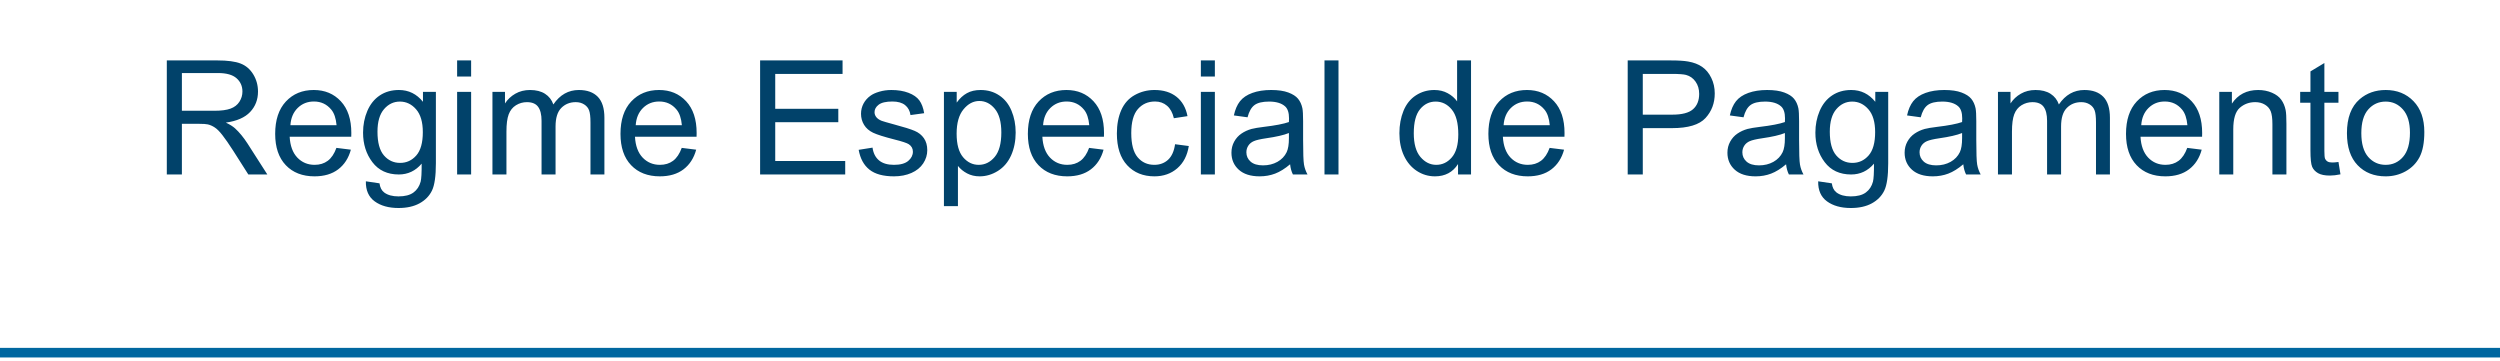 <svg version="1.1" viewBox="0.0 0.0 1046.0 151.181" fill="none" stroke="none" stroke-linecap="square" stroke-miterlimit="10" xmlns:xlink="http://www.w3.org/1999/xlink" xmlns="http://www.w3.org/2000/svg"><clipPath id="p.0"><path d="m0 0l1046.0 0l0 151.181l-1046.0 0l0 -151.181z" clip-rule="nonzero"/></clipPath><g clip-path="url(#p.0)"><path fill="#000000" fill-opacity="0.0" d="m0 0l1046.0 0l0 151.181l-1046.0 0z" fill-rule="evenodd"/><path fill="#000000" fill-opacity="0.0" d="m0 0l1046.016 0l0 151.181l-1046.016 0z" fill-rule="evenodd"/><path fill="#01426a" d="m69.792 73.0l0 -47.719l21.156 0q6.391 0 9.703 1.297q3.328 1.281 5.312 4.531q1.984 3.25 1.984 7.203q0 5.062 -3.297 8.547q-3.281 3.484 -10.156 4.438q2.516 1.203 3.812 2.375q2.766 2.531 5.234 6.344l8.312 12.984l-7.953 0l-6.312 -9.922q-2.766 -4.297 -4.562 -6.578q-1.781 -2.281 -3.203 -3.188q-1.406 -0.922 -2.875 -1.266q-1.078 -0.234 -3.516 -0.234l-7.328 0l0 21.188l-6.312 0zm6.312 -26.656l13.578 0q4.328 0 6.766 -0.891q2.453 -0.906 3.719 -2.875q1.266 -1.969 1.266 -4.266q0 -3.391 -2.453 -5.562q-2.453 -2.188 -7.766 -2.188l-15.109 0l0 15.781zm64.653 15.531l6.047 0.75q-1.438 5.297 -5.312 8.234q-3.859 2.922 -9.891 2.922q-7.578 0 -12.031 -4.672q-4.438 -4.672 -4.438 -13.094q0 -8.734 4.484 -13.547q4.5 -4.812 11.656 -4.812q6.938 0 11.328 4.719q4.391 4.719 4.391 13.281q0 0.516 -0.031 1.562l-25.766 0q0.312 5.688 3.203 8.719q2.906 3.031 7.234 3.031q3.234 0 5.5 -1.688q2.281 -1.703 3.625 -5.406zm-19.25 -9.484l19.312 0q-0.391 -4.359 -2.219 -6.531q-2.797 -3.391 -7.25 -3.391q-4.047 0 -6.797 2.703q-2.75 2.703 -3.047 7.219zm31.571 23.469l5.703 0.844q0.359 2.641 1.984 3.844q2.188 1.625 5.953 1.625q4.078 0 6.281 -1.625q2.219 -1.625 3.0 -4.547q0.453 -1.797 0.422 -7.531q-3.844 4.531 -9.562 4.531q-7.141 0 -11.047 -5.141q-3.906 -5.141 -3.906 -12.344q0 -4.938 1.797 -9.125q1.797 -4.188 5.188 -6.453q3.406 -2.281 8.0 -2.281q6.109 0 10.078 4.938l0 -4.156l5.406 0l0 29.875q0 8.078 -1.641 11.438q-1.641 3.375 -5.203 5.328q-3.562 1.953 -8.781 1.953q-6.172 0 -9.984 -2.781q-3.812 -2.781 -3.688 -8.391zm4.859 -20.766q0 6.812 2.703 9.938q2.703 3.125 6.766 3.125q4.031 0 6.766 -3.109q2.734 -3.109 2.734 -9.75q0 -6.344 -2.812 -9.562q-2.812 -3.234 -6.781 -3.234q-3.906 0 -6.641 3.172q-2.734 3.172 -2.734 9.422zm33.321 -23.078l0 -6.734l5.859 0l0 6.734l-5.859 0zm0 40.984l0 -34.562l5.859 0l0 34.562l-5.859 0zm14.778 0l0 -34.562l5.25 0l0 4.844q1.625 -2.531 4.328 -4.078q2.703 -1.547 6.141 -1.547q3.844 0 6.297 1.594q2.469 1.594 3.469 4.453q4.109 -6.047 10.672 -6.047q5.156 0 7.922 2.844q2.766 2.844 2.766 8.766l0 23.734l-5.828 0l0 -21.781q0 -3.5 -0.578 -5.047q-0.562 -1.547 -2.062 -2.484q-1.5 -0.953 -3.516 -0.953q-3.641 0 -6.047 2.422q-2.406 2.422 -2.406 7.766l0 20.078l-5.859 0l0 -22.453q0 -3.906 -1.438 -5.859q-1.438 -1.953 -4.688 -1.953q-2.469 0 -4.578 1.297q-2.094 1.297 -3.047 3.812q-0.938 2.5 -0.938 7.219l0 17.938l-5.859 0zm79.197 -11.125l6.047 0.75q-1.438 5.297 -5.312 8.234q-3.859 2.922 -9.891 2.922q-7.578 0 -12.031 -4.672q-4.438 -4.672 -4.438 -13.094q0 -8.734 4.484 -13.547q4.5 -4.812 11.656 -4.812q6.938 0 11.328 4.719q4.391 4.719 4.391 13.281q0 0.516 -0.031 1.562l-25.766 0q0.312 5.688 3.203 8.719q2.906 3.031 7.234 3.031q3.234 0 5.5 -1.688q2.281 -1.703 3.625 -5.406zm-19.25 -9.484l19.312 0q-0.391 -4.359 -2.219 -6.531q-2.797 -3.391 -7.25 -3.391q-4.047 0 -6.797 2.703q-2.75 2.703 -3.047 7.219zm52.043 20.609l0 -47.719l34.5 0l0 5.641l-28.172 0l0 14.609l26.391 0l0 5.594l-26.391 0l0 16.25l29.281 0l0 5.625l-35.609 0zm41.24 -10.312l5.797 -0.922q0.484 3.484 2.719 5.344q2.234 1.859 6.234 1.859q4.031 0 5.984 -1.641q1.953 -1.656 1.953 -3.859q0 -1.984 -1.719 -3.125q-1.203 -0.781 -6.0 -1.984q-6.438 -1.641 -8.938 -2.828q-2.484 -1.188 -3.766 -3.281q-1.281 -2.094 -1.281 -4.641q0 -2.312 1.047 -4.281q1.062 -1.969 2.891 -3.266q1.359 -1.016 3.719 -1.703q2.359 -0.703 5.062 -0.703q4.078 0 7.141 1.172q3.078 1.172 4.547 3.172q1.469 2.0 2.016 5.359l-5.719 0.781q-0.391 -2.672 -2.266 -4.172q-1.875 -1.5 -5.297 -1.5q-4.031 0 -5.766 1.344q-1.719 1.328 -1.719 3.125q0 1.125 0.719 2.047q0.719 0.938 2.25 1.562q0.875 0.328 5.172 1.5q6.219 1.656 8.672 2.719q2.453 1.047 3.844 3.062q1.406 2.016 1.406 5.016q0 2.938 -1.703 5.531q-1.703 2.578 -4.938 4.0q-3.219 1.406 -7.281 1.406q-6.734 0 -10.266 -2.797q-3.531 -2.797 -4.516 -8.297zm35.672 23.562l0 -47.812l5.344 0l0 4.484q1.891 -2.625 4.266 -3.938q2.375 -1.328 5.75 -1.328q4.438 0 7.812 2.281q3.391 2.266 5.109 6.422q1.734 4.156 1.734 9.094q0 5.312 -1.906 9.562q-1.906 4.234 -5.531 6.5q-3.625 2.266 -7.641 2.266q-2.922 0 -5.25 -1.234q-2.328 -1.234 -3.828 -3.125l0 16.828l-5.859 0zm5.312 -30.344q0 6.672 2.703 9.875q2.703 3.188 6.531 3.188q3.906 0 6.688 -3.297q2.781 -3.312 2.781 -10.25q0 -6.609 -2.719 -9.891q-2.703 -3.281 -6.484 -3.281q-3.75 0 -6.625 3.5q-2.875 3.484 -2.875 10.156zm55.43 5.969l6.047 0.75q-1.438 5.297 -5.312 8.234q-3.859 2.922 -9.891 2.922q-7.578 0 -12.031 -4.672q-4.438 -4.672 -4.438 -13.094q0 -8.734 4.484 -13.547q4.5 -4.812 11.656 -4.812q6.938 0 11.328 4.719q4.391 4.719 4.391 13.281q0 0.516 -0.031 1.562l-25.766 0q0.312 5.688 3.203 8.719q2.906 3.031 7.234 3.031q3.234 0 5.5 -1.688q2.281 -1.703 3.625 -5.406zm-19.25 -9.484l19.312 0q-0.391 -4.359 -2.219 -6.531q-2.797 -3.391 -7.25 -3.391q-4.047 0 -6.797 2.703q-2.75 2.703 -3.047 7.219zm55.212 7.953l5.75 0.75q-0.938 5.953 -4.828 9.328q-3.891 3.359 -9.547 3.359q-7.094 0 -11.406 -4.641q-4.312 -4.641 -4.312 -13.297q0 -5.594 1.844 -9.781q1.859 -4.203 5.641 -6.297q3.797 -2.109 8.266 -2.109q5.625 0 9.203 2.844q3.578 2.844 4.594 8.094l-5.703 0.875q-0.812 -3.484 -2.875 -5.234q-2.062 -1.766 -5.0 -1.766q-4.422 0 -7.188 3.172q-2.766 3.172 -2.766 10.047q0 6.969 2.672 10.125q2.672 3.156 6.969 3.156q3.438 0 5.75 -2.109q2.312 -2.125 2.938 -6.516zm10.797 -28.328l0 -6.734l5.859 0l0 6.734l-5.859 0zm0 40.984l0 -34.562l5.859 0l0 34.562l-5.859 0zm37.34 -4.266q-3.266 2.766 -6.281 3.906q-3.0 1.141 -6.453 1.141q-5.688 0 -8.75 -2.781q-3.062 -2.781 -3.062 -7.109q0 -2.547 1.156 -4.641q1.156 -2.094 3.031 -3.359q1.875 -1.281 4.219 -1.938q1.719 -0.453 5.203 -0.875q7.094 -0.844 10.438 -2.016q0.047 -1.203 0.047 -1.531q0 -3.578 -1.672 -5.047q-2.234 -1.984 -6.672 -1.984q-4.125 0 -6.094 1.453q-1.969 1.453 -2.922 5.125l-5.719 -0.781q0.781 -3.672 2.562 -5.938q1.797 -2.266 5.172 -3.484q3.391 -1.219 7.844 -1.219q4.438 0 7.203 1.047q2.766 1.031 4.062 2.609q1.312 1.578 1.828 3.984q0.297 1.5 0.297 5.406l0 7.812q0 8.172 0.375 10.344q0.375 2.156 1.469 4.141l-6.109 0q-0.922 -1.828 -1.172 -4.266zm-0.5 -13.078q-3.188 1.297 -9.562 2.203q-3.609 0.531 -5.109 1.188q-1.5 0.641 -2.312 1.891q-0.812 1.25 -0.812 2.781q0 2.344 1.766 3.906q1.781 1.562 5.203 1.562q3.375 0 6.016 -1.469q2.641 -1.484 3.875 -4.062q0.938 -1.984 0.938 -5.859l0 -2.141zm14.884 17.344l0 -47.719l5.859 0l0 47.719l-5.859 0zm55.875 0l0 -4.359q-3.281 5.141 -9.656 5.141q-4.141 0 -7.609 -2.281q-3.453 -2.281 -5.359 -6.359q-1.906 -4.078 -1.906 -9.391q0 -5.172 1.719 -9.391q1.734 -4.219 5.172 -6.453q3.453 -2.25 7.719 -2.25q3.125 0 5.562 1.328q2.453 1.312 3.969 3.422l0 -17.125l5.828 0l0 47.719l-5.438 0zm-18.516 -17.25q0 6.641 2.797 9.938q2.797 3.281 6.609 3.281q3.844 0 6.531 -3.141q2.688 -3.141 2.688 -9.594q0 -7.094 -2.734 -10.406q-2.734 -3.328 -6.75 -3.328q-3.891 0 -6.516 3.188q-2.625 3.188 -2.625 10.062zm56.837 6.125l6.047 0.75q-1.438 5.297 -5.312 8.234q-3.859 2.922 -9.891 2.922q-7.578 0 -12.031 -4.672q-4.438 -4.672 -4.438 -13.094q0 -8.734 4.484 -13.547q4.5 -4.812 11.656 -4.812q6.938 0 11.328 4.719q4.391 4.719 4.391 13.281q0 0.516 -0.031 1.562l-25.766 0q0.312 5.688 3.203 8.719q2.906 3.031 7.234 3.031q3.234 0 5.5 -1.688q2.281 -1.703 3.625 -5.406zm-19.25 -9.484l19.312 0q-0.391 -4.359 -2.219 -6.531q-2.797 -3.391 -7.25 -3.391q-4.047 0 -6.797 2.703q-2.75 2.703 -3.047 7.219zm51.918 20.609l0 -47.719l18.0 0q4.75 0 7.266 0.453q3.5 0.594 5.875 2.234q2.391 1.641 3.828 4.609q1.453 2.953 1.453 6.516q0 6.078 -3.875 10.297q-3.875 4.219 -14.0 4.219l-12.234 0l0 19.391l-6.312 0zm6.312 -25.031l12.344 0q6.109 0 8.672 -2.266q2.578 -2.281 2.578 -6.422q0 -3.0 -1.516 -5.125q-1.5 -2.141 -3.984 -2.812q-1.594 -0.422 -5.891 -0.422l-12.203 0l0 17.047zm59.959 20.766q-3.266 2.766 -6.281 3.906q-3.0 1.141 -6.453 1.141q-5.688 0 -8.75 -2.781q-3.062 -2.781 -3.062 -7.109q0 -2.547 1.156 -4.641q1.156 -2.094 3.031 -3.359q1.875 -1.281 4.219 -1.938q1.719 -0.453 5.203 -0.875q7.094 -0.844 10.438 -2.016q0.047 -1.203 0.047 -1.531q0 -3.578 -1.672 -5.047q-2.234 -1.984 -6.672 -1.984q-4.125 0 -6.094 1.453q-1.969 1.453 -2.922 5.125l-5.719 -0.781q0.781 -3.672 2.562 -5.938q1.797 -2.266 5.172 -3.484q3.391 -1.219 7.844 -1.219q4.438 0 7.203 1.047q2.766 1.031 4.062 2.609q1.312 1.578 1.828 3.984q0.297 1.5 0.297 5.406l0 7.812q0 8.172 0.375 10.344q0.375 2.156 1.469 4.141l-6.109 0q-0.922 -1.828 -1.172 -4.266zm-0.5 -13.078q-3.188 1.297 -9.562 2.203q-3.609 0.531 -5.109 1.188q-1.5 0.641 -2.312 1.891q-0.812 1.25 -0.812 2.781q0 2.344 1.766 3.906q1.781 1.562 5.203 1.562q3.375 0 6.016 -1.469q2.641 -1.484 3.875 -4.062q0.938 -1.984 0.938 -5.859l0 -2.141zm13.93 20.203l5.703 0.844q0.359 2.641 1.984 3.844q2.188 1.625 5.953 1.625q4.078 0 6.281 -1.625q2.219 -1.625 3.0 -4.547q0.453 -1.797 0.422 -7.531q-3.844 4.531 -9.562 4.531q-7.141 0 -11.047 -5.141q-3.906 -5.141 -3.906 -12.344q0 -4.938 1.797 -9.125q1.797 -4.188 5.188 -6.453q3.406 -2.281 8.0 -2.281q6.109 0 10.078 4.938l0 -4.156l5.406 0l0 29.875q0 8.078 -1.641 11.438q-1.641 3.375 -5.203 5.328q-3.562 1.953 -8.781 1.953q-6.172 0 -9.984 -2.781q-3.812 -2.781 -3.688 -8.391zm4.859 -20.766q0 6.812 2.703 9.938q2.703 3.125 6.766 3.125q4.031 0 6.766 -3.109q2.734 -3.109 2.734 -9.75q0 -6.344 -2.812 -9.562q-2.812 -3.234 -6.781 -3.234q-3.906 0 -6.641 3.172q-2.734 3.172 -2.734 9.422zm55.852 13.641q-3.266 2.766 -6.281 3.906q-3.0 1.141 -6.453 1.141q-5.688 0 -8.75 -2.781q-3.062 -2.781 -3.062 -7.109q0 -2.547 1.156 -4.641q1.156 -2.094 3.031 -3.359q1.875 -1.281 4.219 -1.938q1.719 -0.453 5.203 -0.875q7.094 -0.844 10.438 -2.016q0.047 -1.203 0.047 -1.531q0 -3.578 -1.672 -5.047q-2.234 -1.984 -6.672 -1.984q-4.125 0 -6.094 1.453q-1.969 1.453 -2.922 5.125l-5.719 -0.781q0.781 -3.672 2.562 -5.938q1.797 -2.266 5.172 -3.484q3.391 -1.219 7.844 -1.219q4.438 0 7.203 1.047q2.766 1.031 4.062 2.609q1.312 1.578 1.828 3.984q0.297 1.5 0.297 5.406l0 7.812q0 8.172 0.375 10.344q0.375 2.156 1.469 4.141l-6.109 0q-0.922 -1.828 -1.172 -4.266zm-0.5 -13.078q-3.188 1.297 -9.562 2.203q-3.609 0.531 -5.109 1.188q-1.5 0.641 -2.312 1.891q-0.812 1.25 -0.812 2.781q0 2.344 1.766 3.906q1.781 1.562 5.203 1.562q3.375 0 6.016 -1.469q2.641 -1.484 3.875 -4.062q0.938 -1.984 0.938 -5.859l0 -2.141zm15.009 17.344l0 -34.562l5.25 0l0 4.844q1.625 -2.531 4.328 -4.078q2.703 -1.547 6.141 -1.547q3.844 0 6.297 1.594q2.469 1.594 3.469 4.453q4.109 -6.047 10.672 -6.047q5.156 0 7.922 2.844q2.766 2.844 2.766 8.766l0 23.734l-5.828 0l0 -21.781q0 -3.5 -0.578 -5.047q-0.562 -1.547 -2.062 -2.484q-1.5 -0.953 -3.516 -0.953q-3.641 0 -6.047 2.422q-2.406 2.422 -2.406 7.766l0 20.078l-5.859 0l0 -22.453q0 -3.906 -1.438 -5.859q-1.438 -1.953 -4.688 -1.953q-2.469 0 -4.578 1.297q-2.094 1.297 -3.047 3.812q-0.938 2.5 -0.938 7.219l0 17.938l-5.859 0zm79.197 -11.125l6.047 0.75q-1.438 5.297 -5.312 8.234q-3.859 2.922 -9.891 2.922q-7.578 0 -12.031 -4.672q-4.438 -4.672 -4.438 -13.094q0 -8.734 4.484 -13.547q4.5 -4.812 11.656 -4.812q6.938 0 11.328 4.719q4.391 4.719 4.391 13.281q0 0.516 -0.031 1.562l-25.766 0q0.312 5.688 3.203 8.719q2.906 3.031 7.234 3.031q3.234 0 5.5 -1.688q2.281 -1.703 3.625 -5.406zm-19.25 -9.484l19.312 0q-0.391 -4.359 -2.219 -6.531q-2.797 -3.391 -7.25 -3.391q-4.047 0 -6.797 2.703q-2.75 2.703 -3.047 7.219zm32.649 20.609l0 -34.562l5.281 0l0 4.906q3.797 -5.688 11.0 -5.688q3.125 0 5.734 1.125q2.625 1.125 3.922 2.953q1.312 1.812 1.828 4.312q0.328 1.625 0.328 5.703l0 21.25l-5.859 0l0 -21.031q0 -3.578 -0.688 -5.344q-0.688 -1.781 -2.422 -2.828q-1.734 -1.062 -4.078 -1.062q-3.75 0 -6.469 2.375q-2.719 2.375 -2.719 9.016l0 18.875l-5.859 0zm49.868 -5.234l0.844 5.172q-2.469 0.516 -4.422 0.516q-3.188 0 -4.953 -1.0q-1.75 -1.016 -2.469 -2.656q-0.719 -1.641 -0.719 -6.922l0 -19.891l-4.297 0l0 -4.547l4.297 0l0 -8.562l5.828 -3.516l0 12.078l5.891 0l0 4.547l-5.891 0l0 20.219q0 2.5 0.297 3.219q0.312 0.719 1.016 1.141q0.703 0.422 2.0 0.422q0.984 0 2.578 -0.219zm3.55 -12.047q0 -9.609 5.328 -14.219q4.469 -3.844 10.875 -3.844q7.125 0 11.641 4.672q4.531 4.672 4.531 12.906q0 6.672 -2.0 10.5q-2.0 3.812 -5.828 5.938q-3.812 2.109 -8.344 2.109q-7.266 0 -11.734 -4.656q-4.469 -4.656 -4.469 -13.406zm6.016 0q0 6.641 2.891 9.953q2.906 3.297 7.297 3.297q4.359 0 7.25 -3.312q2.906 -3.328 2.906 -10.141q0 -6.406 -2.922 -9.703q-2.906 -3.312 -7.234 -3.312q-4.391 0 -7.297 3.297q-2.891 3.281 -2.891 9.922z" fill-rule="nonzero"/><path fill="#000000" fill-opacity="0.0" d="m-0.512 147.553l1047.024 0" fill-rule="evenodd"/><path stroke="#0067a0" stroke-width="4.0" stroke-linejoin="round" stroke-linecap="butt" d="m-0.512 147.553l1047.024 0" fill-rule="evenodd"/></g></svg>